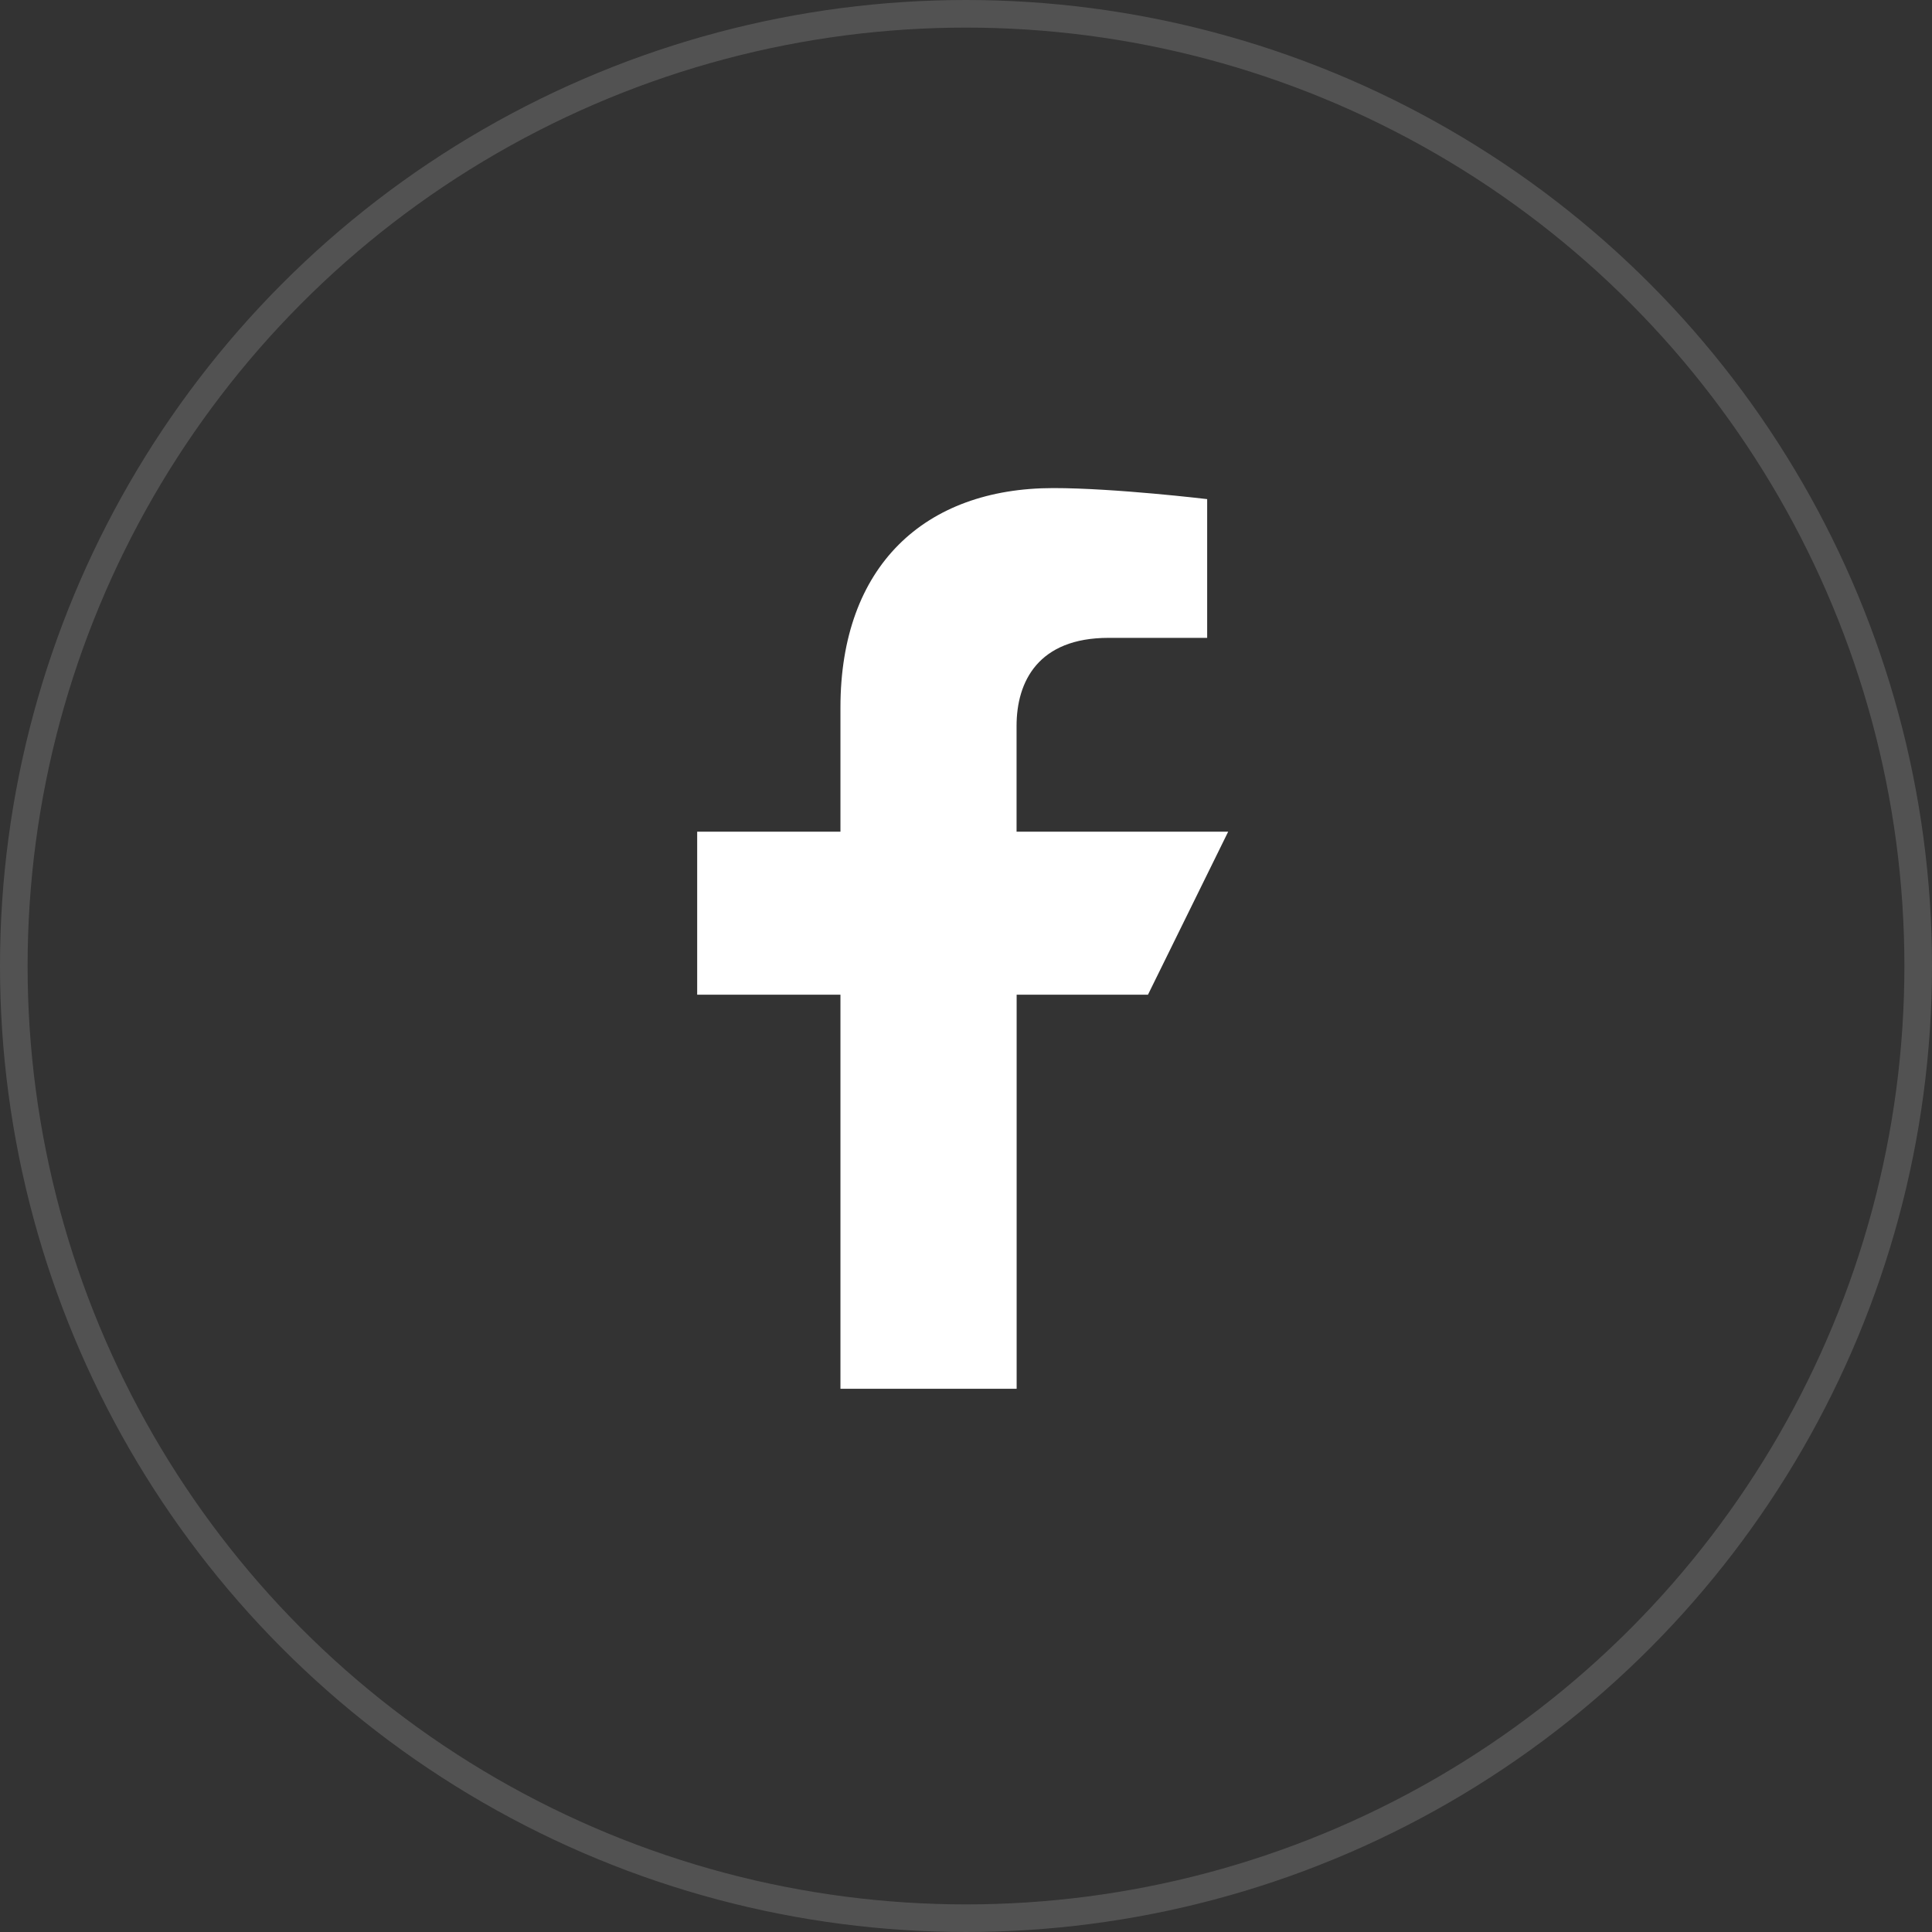 <svg xmlns="http://www.w3.org/2000/svg" width="70" height="70" viewBox="0 0 70 70">
  <rect x="0" y="0" width="70" height="70" fill="#333333" stroke="none"/>
  <g id="Group_144" data-name="Group 144" transform="translate(-144 -7861)">
    <g id="Ellipse_1" data-name="Ellipse 1" transform="translate(144 7861)" fill="none" stroke="#fff" stroke-width="1" opacity="0.155">
      <circle cx="35" cy="35" r="35" stroke="none"/>
      <circle cx="35" cy="35" r="34.5" fill="none"/>
    </g>
    <path id="Icon_awesome-facebook-f" data-name="Icon awesome-facebook-f" d="M17.942,18.356l2.906-5.906H13.181V8.618c0-1.616.792-3.191,3.33-3.191h3.576V.4S16.749,0,14.514,0C9.847,0,6.8,2.829,6.8,7.949v4.5H1.609v5.906H6.8V32.633h6.384V18.356Z" transform="translate(167.651 7878.684)" fill="#fff"/>
  </g>
</svg>
